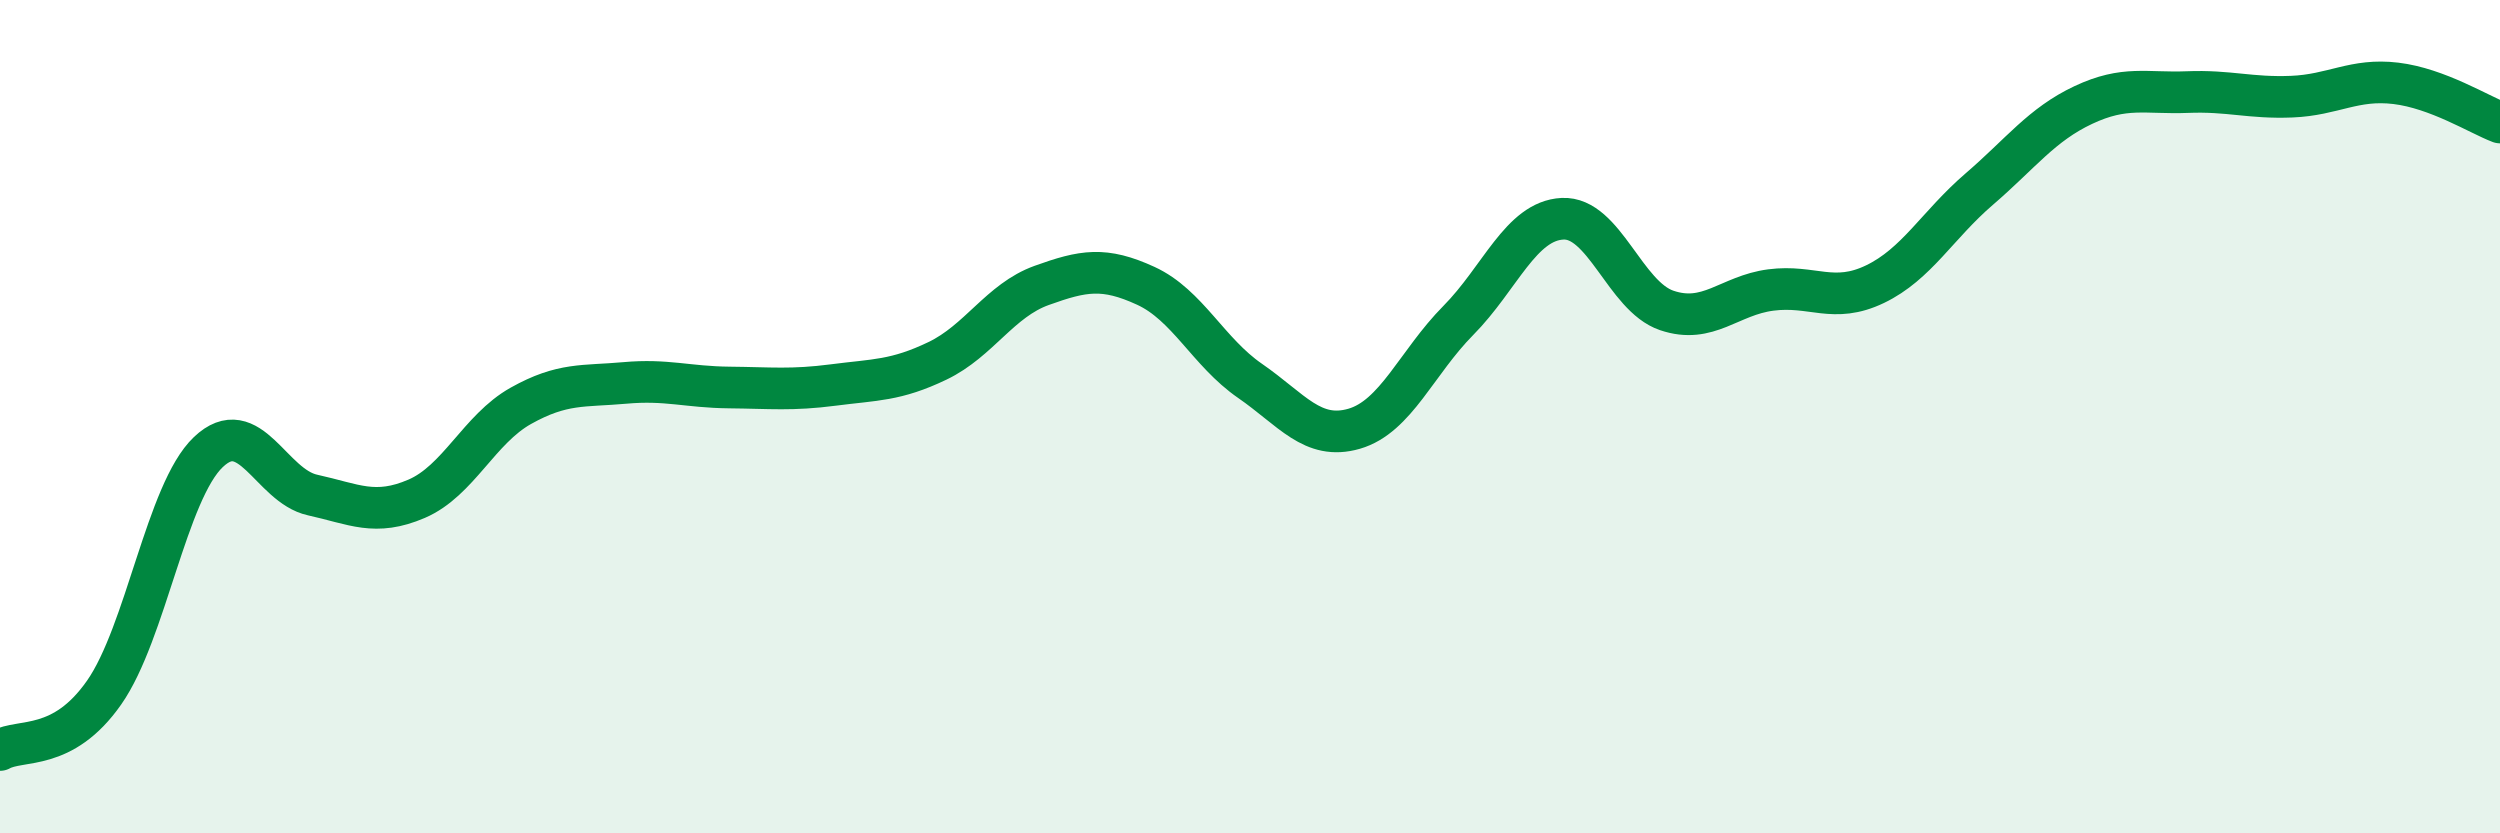 
    <svg width="60" height="20" viewBox="0 0 60 20" xmlns="http://www.w3.org/2000/svg">
      <path
        d="M 0,18 C 0.5,17.72 1.5,18.05 2.5,16.62 C 3.5,15.19 4,11.8 5,10.85 C 6,9.9 6.5,11.66 7.5,11.88 C 8.5,12.1 9,12.4 10,11.97 C 11,11.54 11.5,10.3 12.5,9.74 C 13.5,9.18 14,9.28 15,9.19 C 16,9.1 16.5,9.29 17.5,9.3 C 18.5,9.31 19,9.37 20,9.24 C 21,9.11 21.5,9.14 22.5,8.66 C 23.5,8.18 24,7.21 25,6.85 C 26,6.49 26.5,6.4 27.5,6.86 C 28.5,7.32 29,8.45 30,9.14 C 31,9.83 31.5,10.58 32.5,10.29 C 33.5,10 34,8.7 35,7.69 C 36,6.68 36.5,5.3 37.5,5.25 C 38.5,5.2 39,7.11 40,7.45 C 41,7.79 41.5,7.09 42.5,6.96 C 43.5,6.83 44,7.3 45,6.82 C 46,6.34 46.5,5.4 47.5,4.54 C 48.5,3.68 49,2.99 50,2.52 C 51,2.05 51.5,2.25 52.5,2.21 C 53.5,2.17 54,2.36 55,2.32 C 56,2.28 56.5,1.88 57.5,2 C 58.5,2.12 59.5,2.75 60,2.94L60 20L0 20Z"
        fill="#008740"
        opacity="0.1"
        stroke-linecap="round"
        stroke-linejoin="round"
      />
      <path
        d="M 0,18 C 0.5,17.72 1.5,18.05 2.5,16.62 C 3.5,15.19 4,11.8 5,10.85 C 6,9.9 6.5,11.66 7.5,11.88 C 8.5,12.1 9,12.4 10,11.97 C 11,11.54 11.5,10.3 12.5,9.74 C 13.5,9.18 14,9.28 15,9.19 C 16,9.1 16.5,9.29 17.5,9.3 C 18.5,9.31 19,9.37 20,9.24 C 21,9.11 21.5,9.14 22.5,8.66 C 23.5,8.18 24,7.21 25,6.85 C 26,6.49 26.5,6.4 27.5,6.86 C 28.5,7.32 29,8.45 30,9.14 C 31,9.83 31.5,10.58 32.5,10.29 C 33.5,10 34,8.7 35,7.69 C 36,6.68 36.5,5.3 37.5,5.25 C 38.5,5.2 39,7.11 40,7.45 C 41,7.79 41.5,7.09 42.5,6.96 C 43.5,6.83 44,7.3 45,6.82 C 46,6.34 46.5,5.4 47.5,4.54 C 48.5,3.68 49,2.99 50,2.52 C 51,2.05 51.5,2.25 52.5,2.21 C 53.5,2.17 54,2.36 55,2.32 C 56,2.28 56.5,1.88 57.5,2 C 58.5,2.12 59.5,2.75 60,2.94"
        stroke="#008740"
        stroke-width="1"
        fill="none"
        stroke-linecap="round"
        stroke-linejoin="round"
      />
    </svg>
  